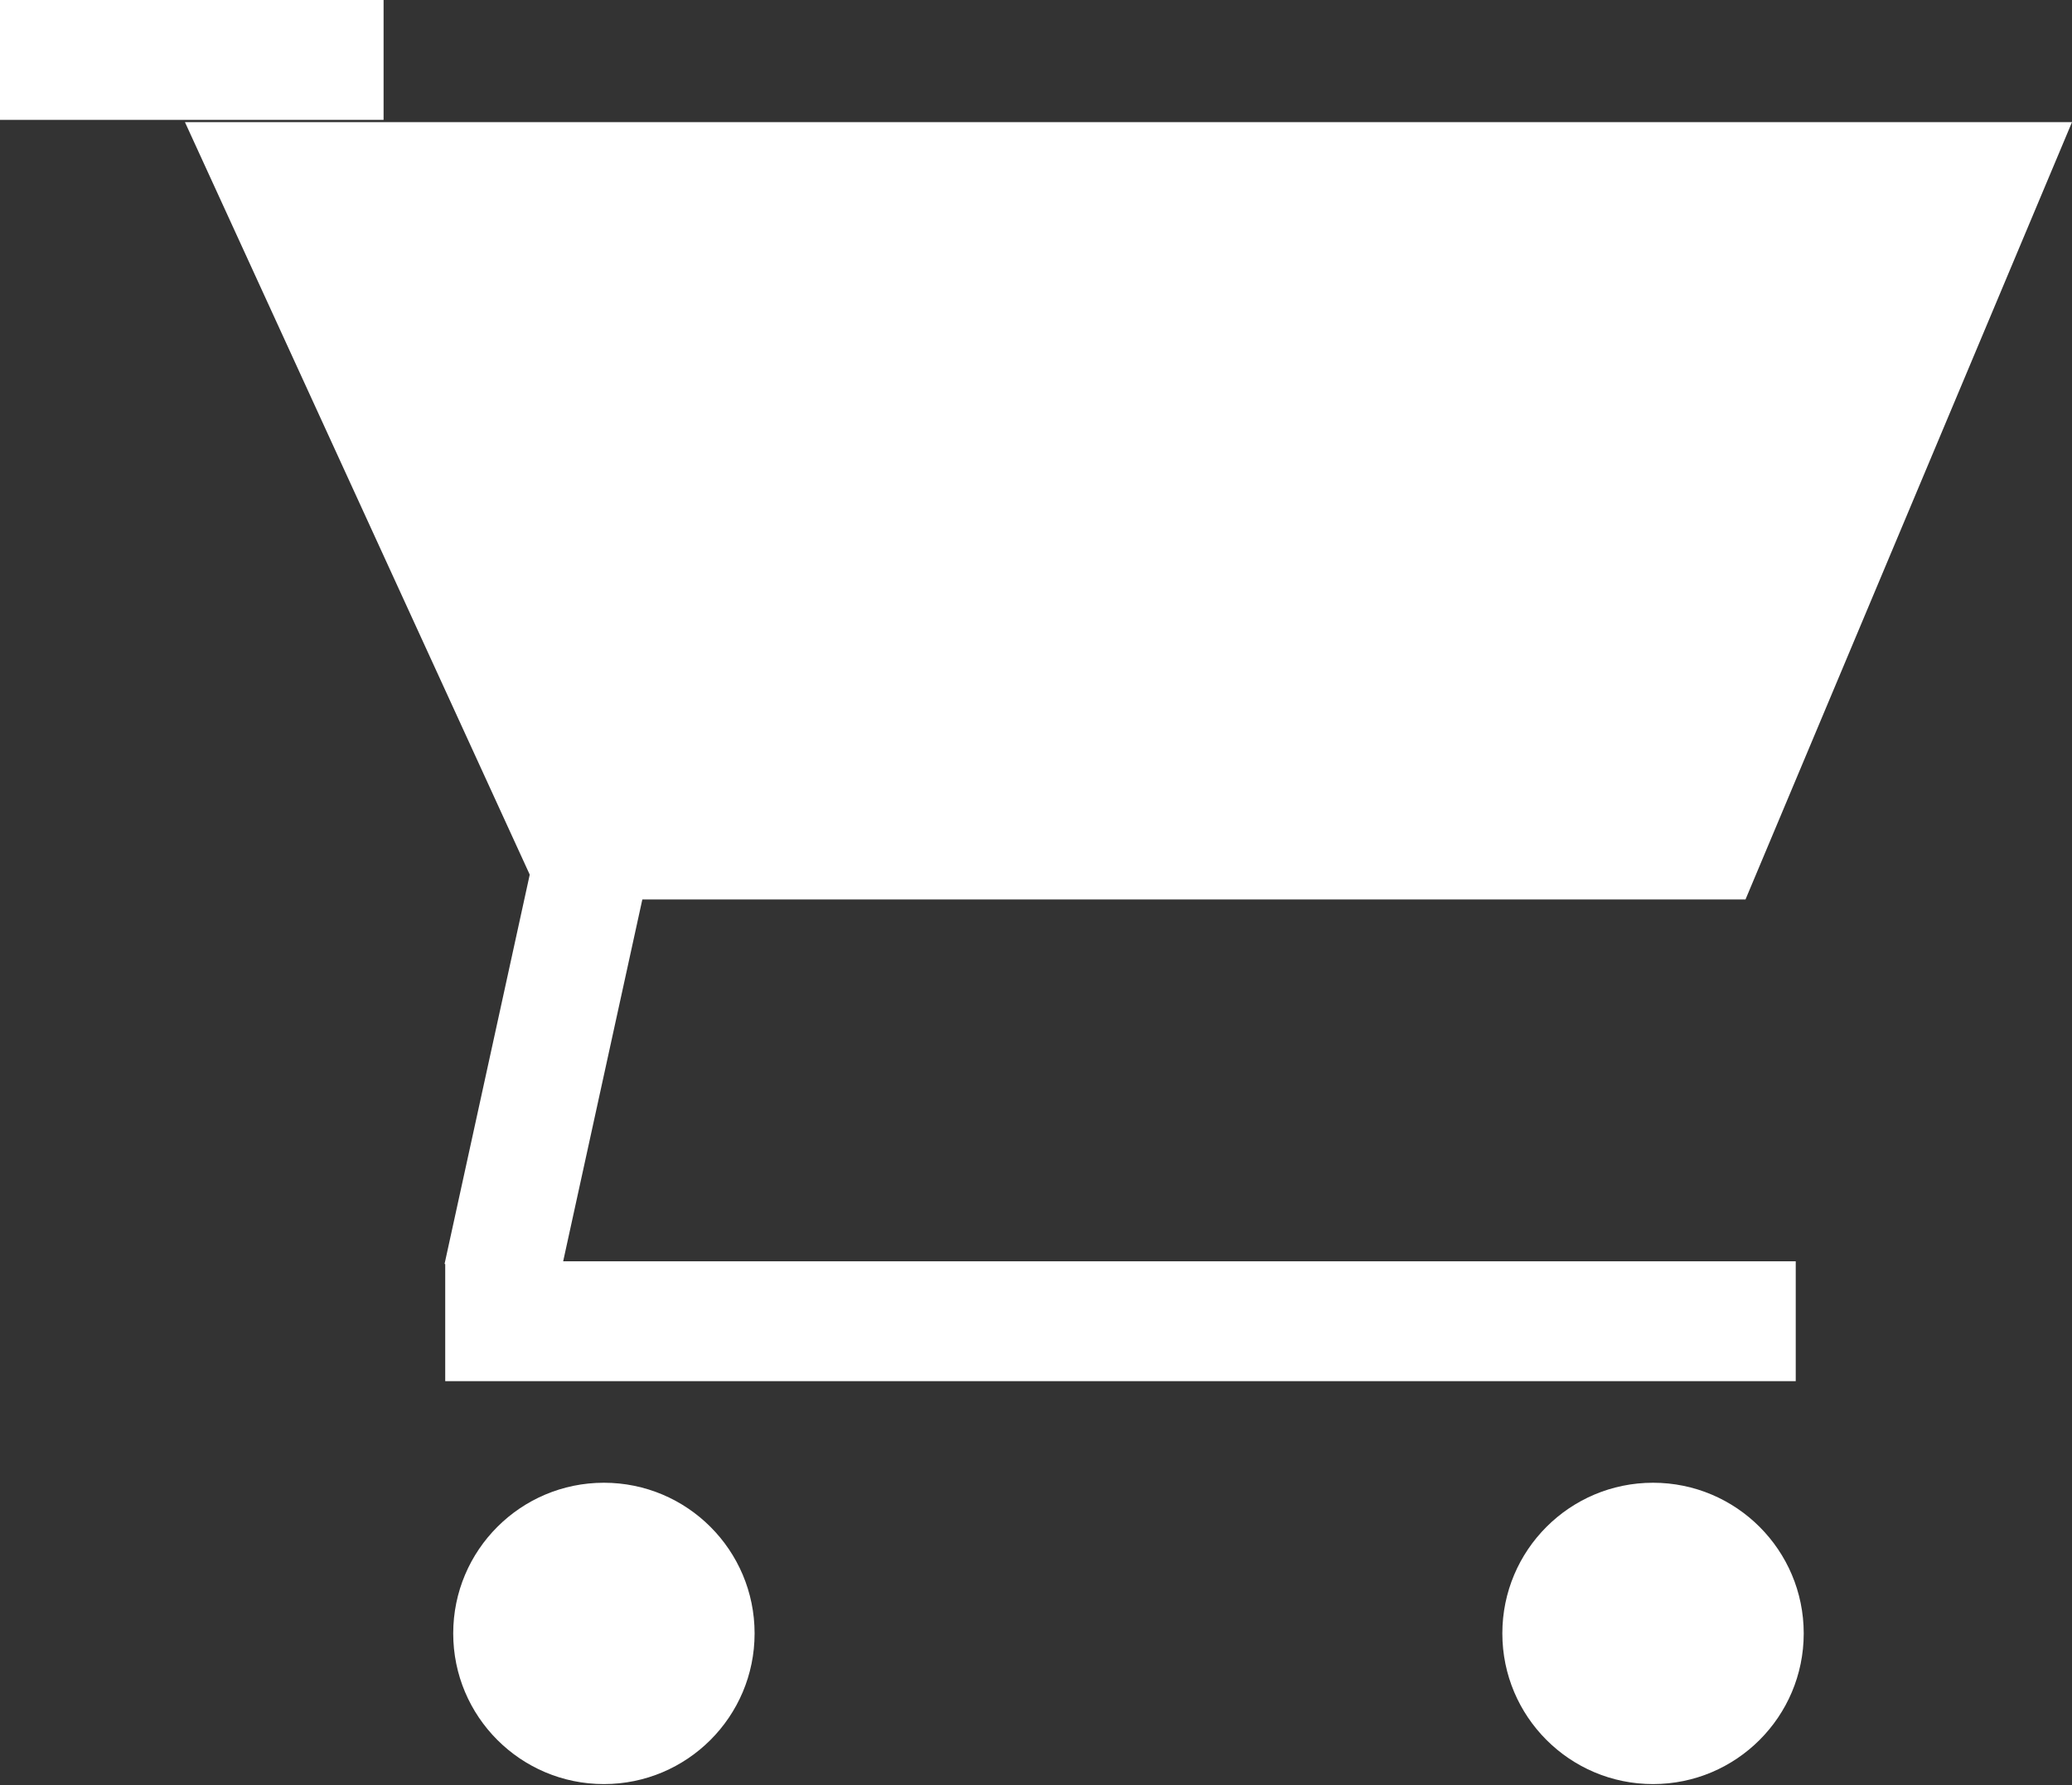 <?xml version="1.0" encoding="UTF-8"?><svg id="_編集モード" xmlns="http://www.w3.org/2000/svg" viewBox="0 0 18.15 15.64"><rect x="0" y="0" width="18.15" height="15.64" fill="#333333" stroke="none"/><defs><style>.cls-1{fill:#fff;}</style></defs><polygon class="cls-1" points="1.62 1.07 18.15 1.07 15.29 7.88 4.74 7.88 1.62 1.07"/><rect class="cls-1" x="3.9" y="11.05" width="11.83" height="1.05"/><rect class="cls-1" x="1.27" y="6.8" width="7.93" height="1.01" transform="translate(-3.02 10.86) rotate(-77.66)"/><rect class="cls-1" width="3.36" height="1.05"/><circle class="cls-1" cx="5.29" cy="14.31" r="1.32"/><circle class="cls-1" cx="14.48" cy="14.31" r="1.32"/></svg>